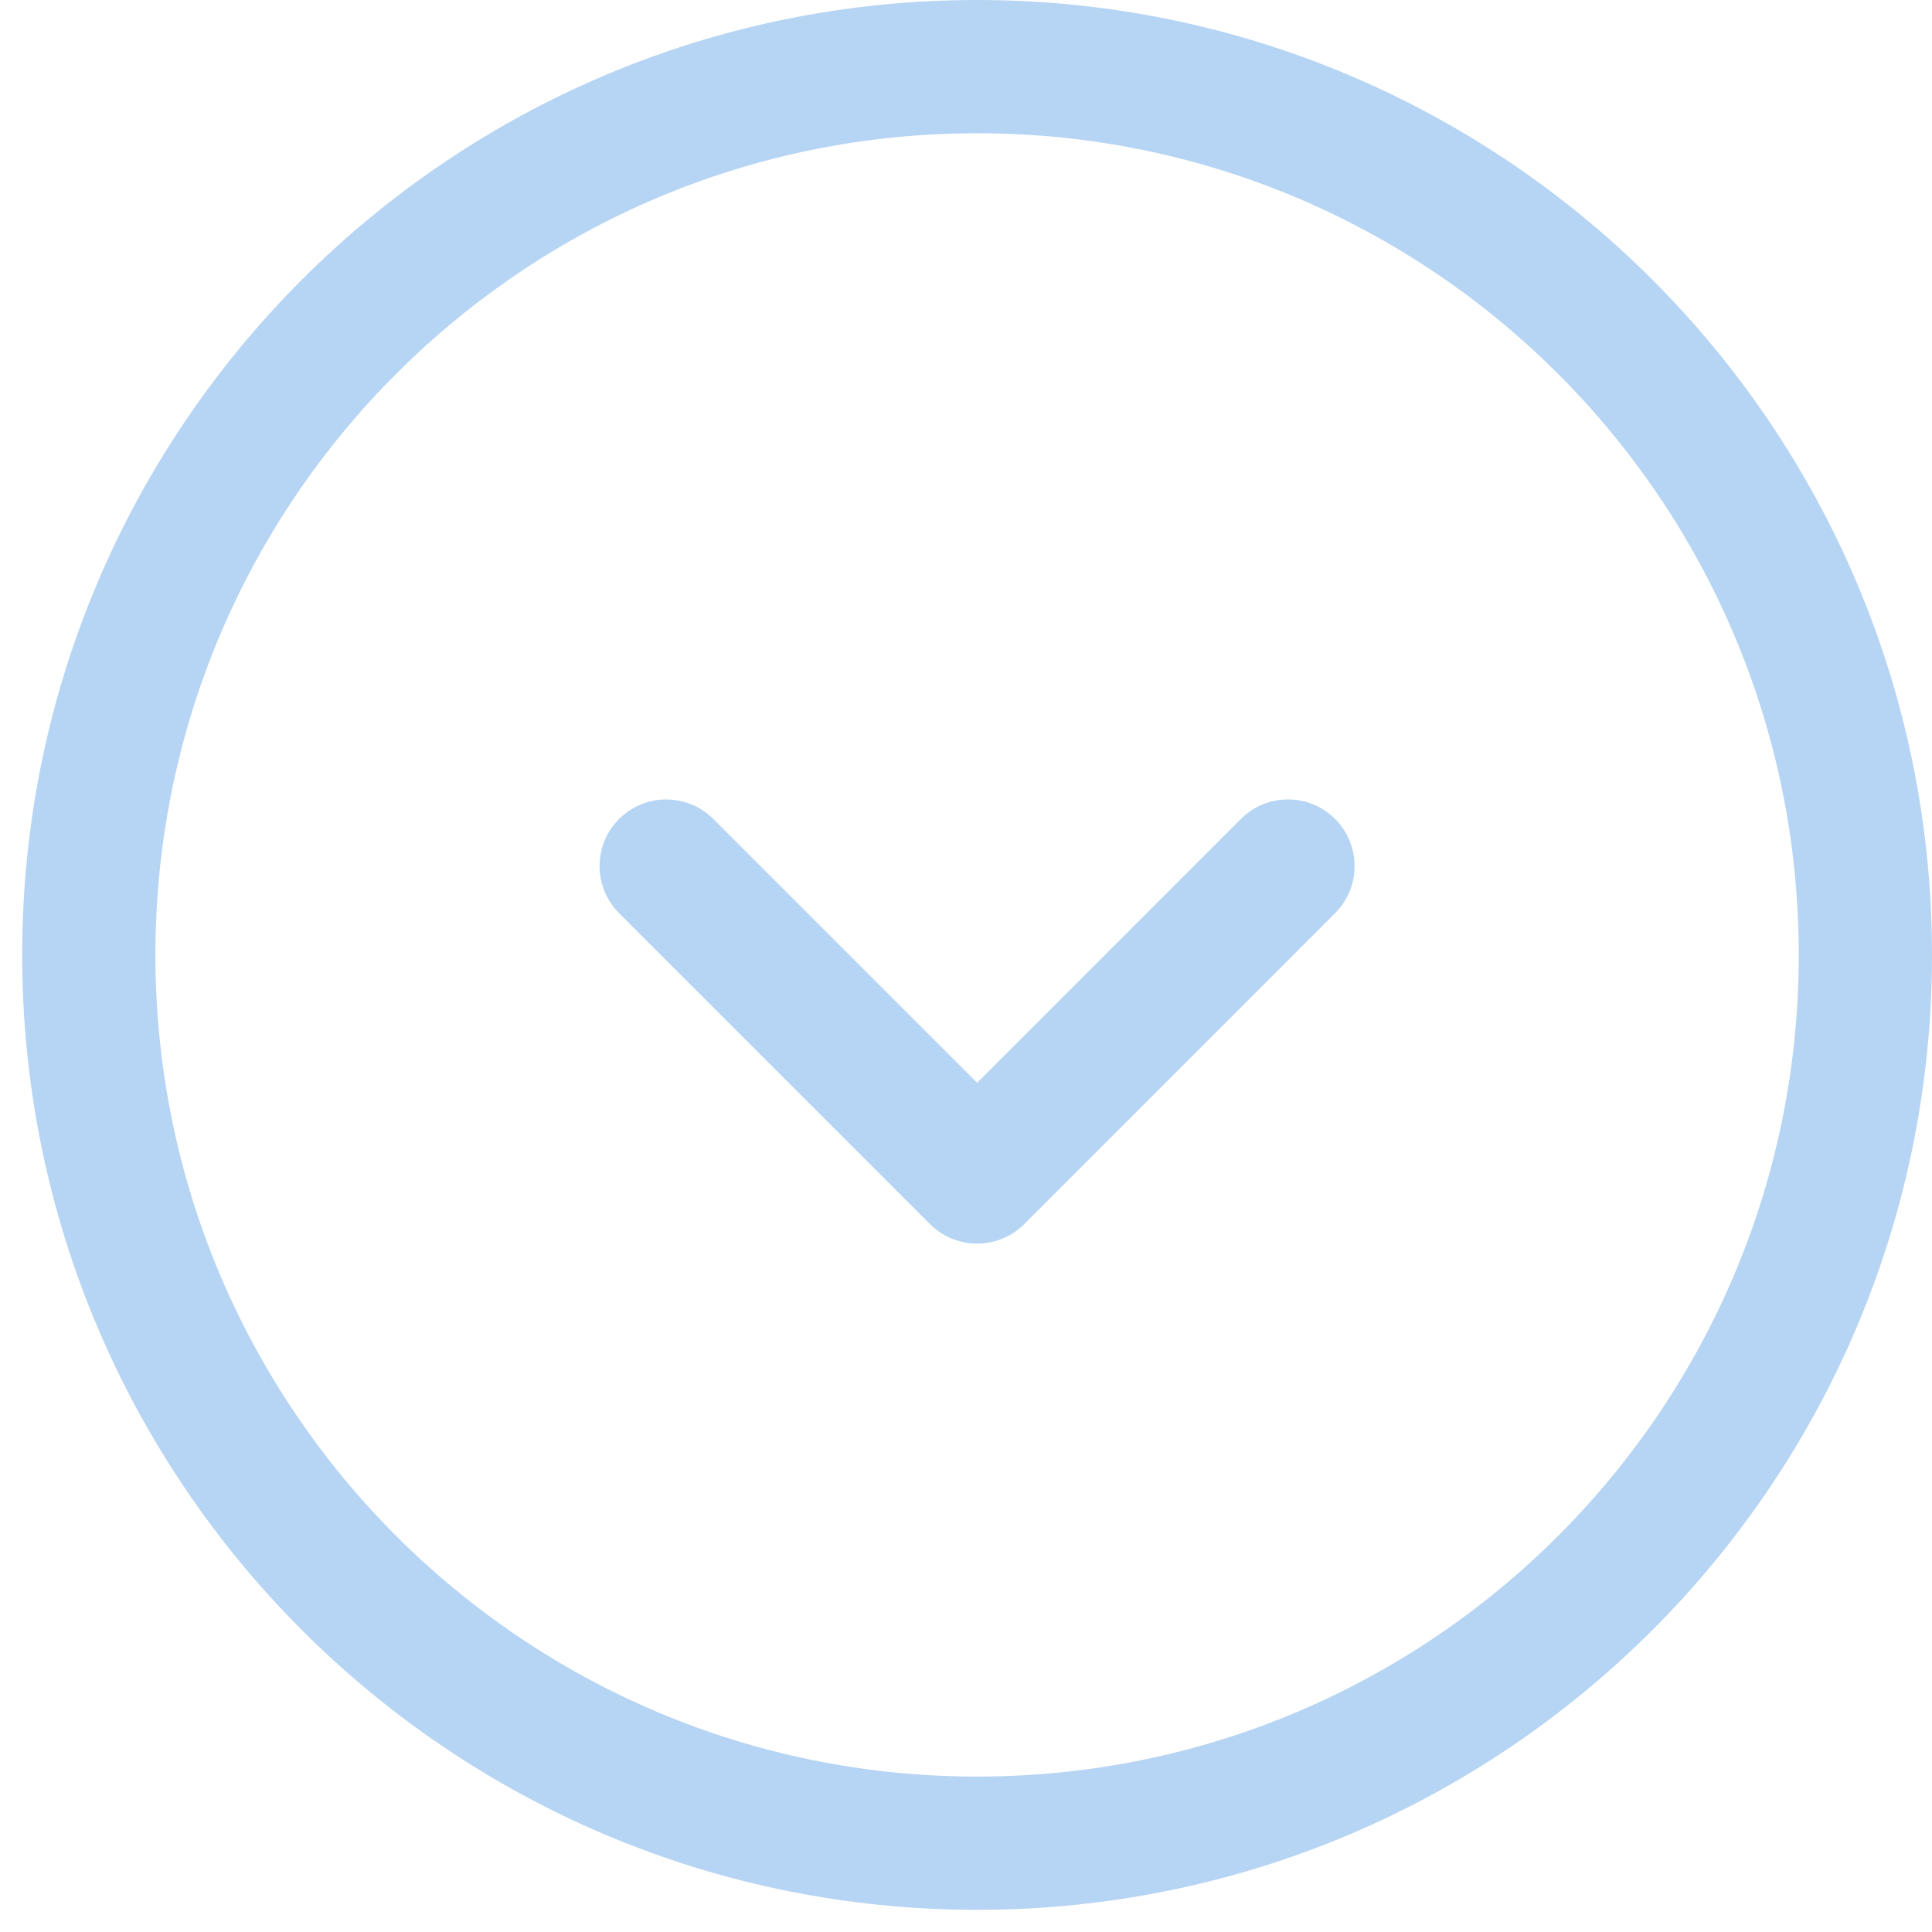 <svg xmlns="http://www.w3.org/2000/svg" width="29" height="29" fill="none"><path stroke="#B6D4F3" stroke-linecap="round" stroke-linejoin="round" stroke-width="2" d="m19.333 13-4.666 4.667L10 13m4.667-12C7.303 1 1.333 6.97 1.333 14.333s5.97 13.334 13.334 13.334S28 21.697 28 14.333 22.03 1 14.667 1"/></svg>